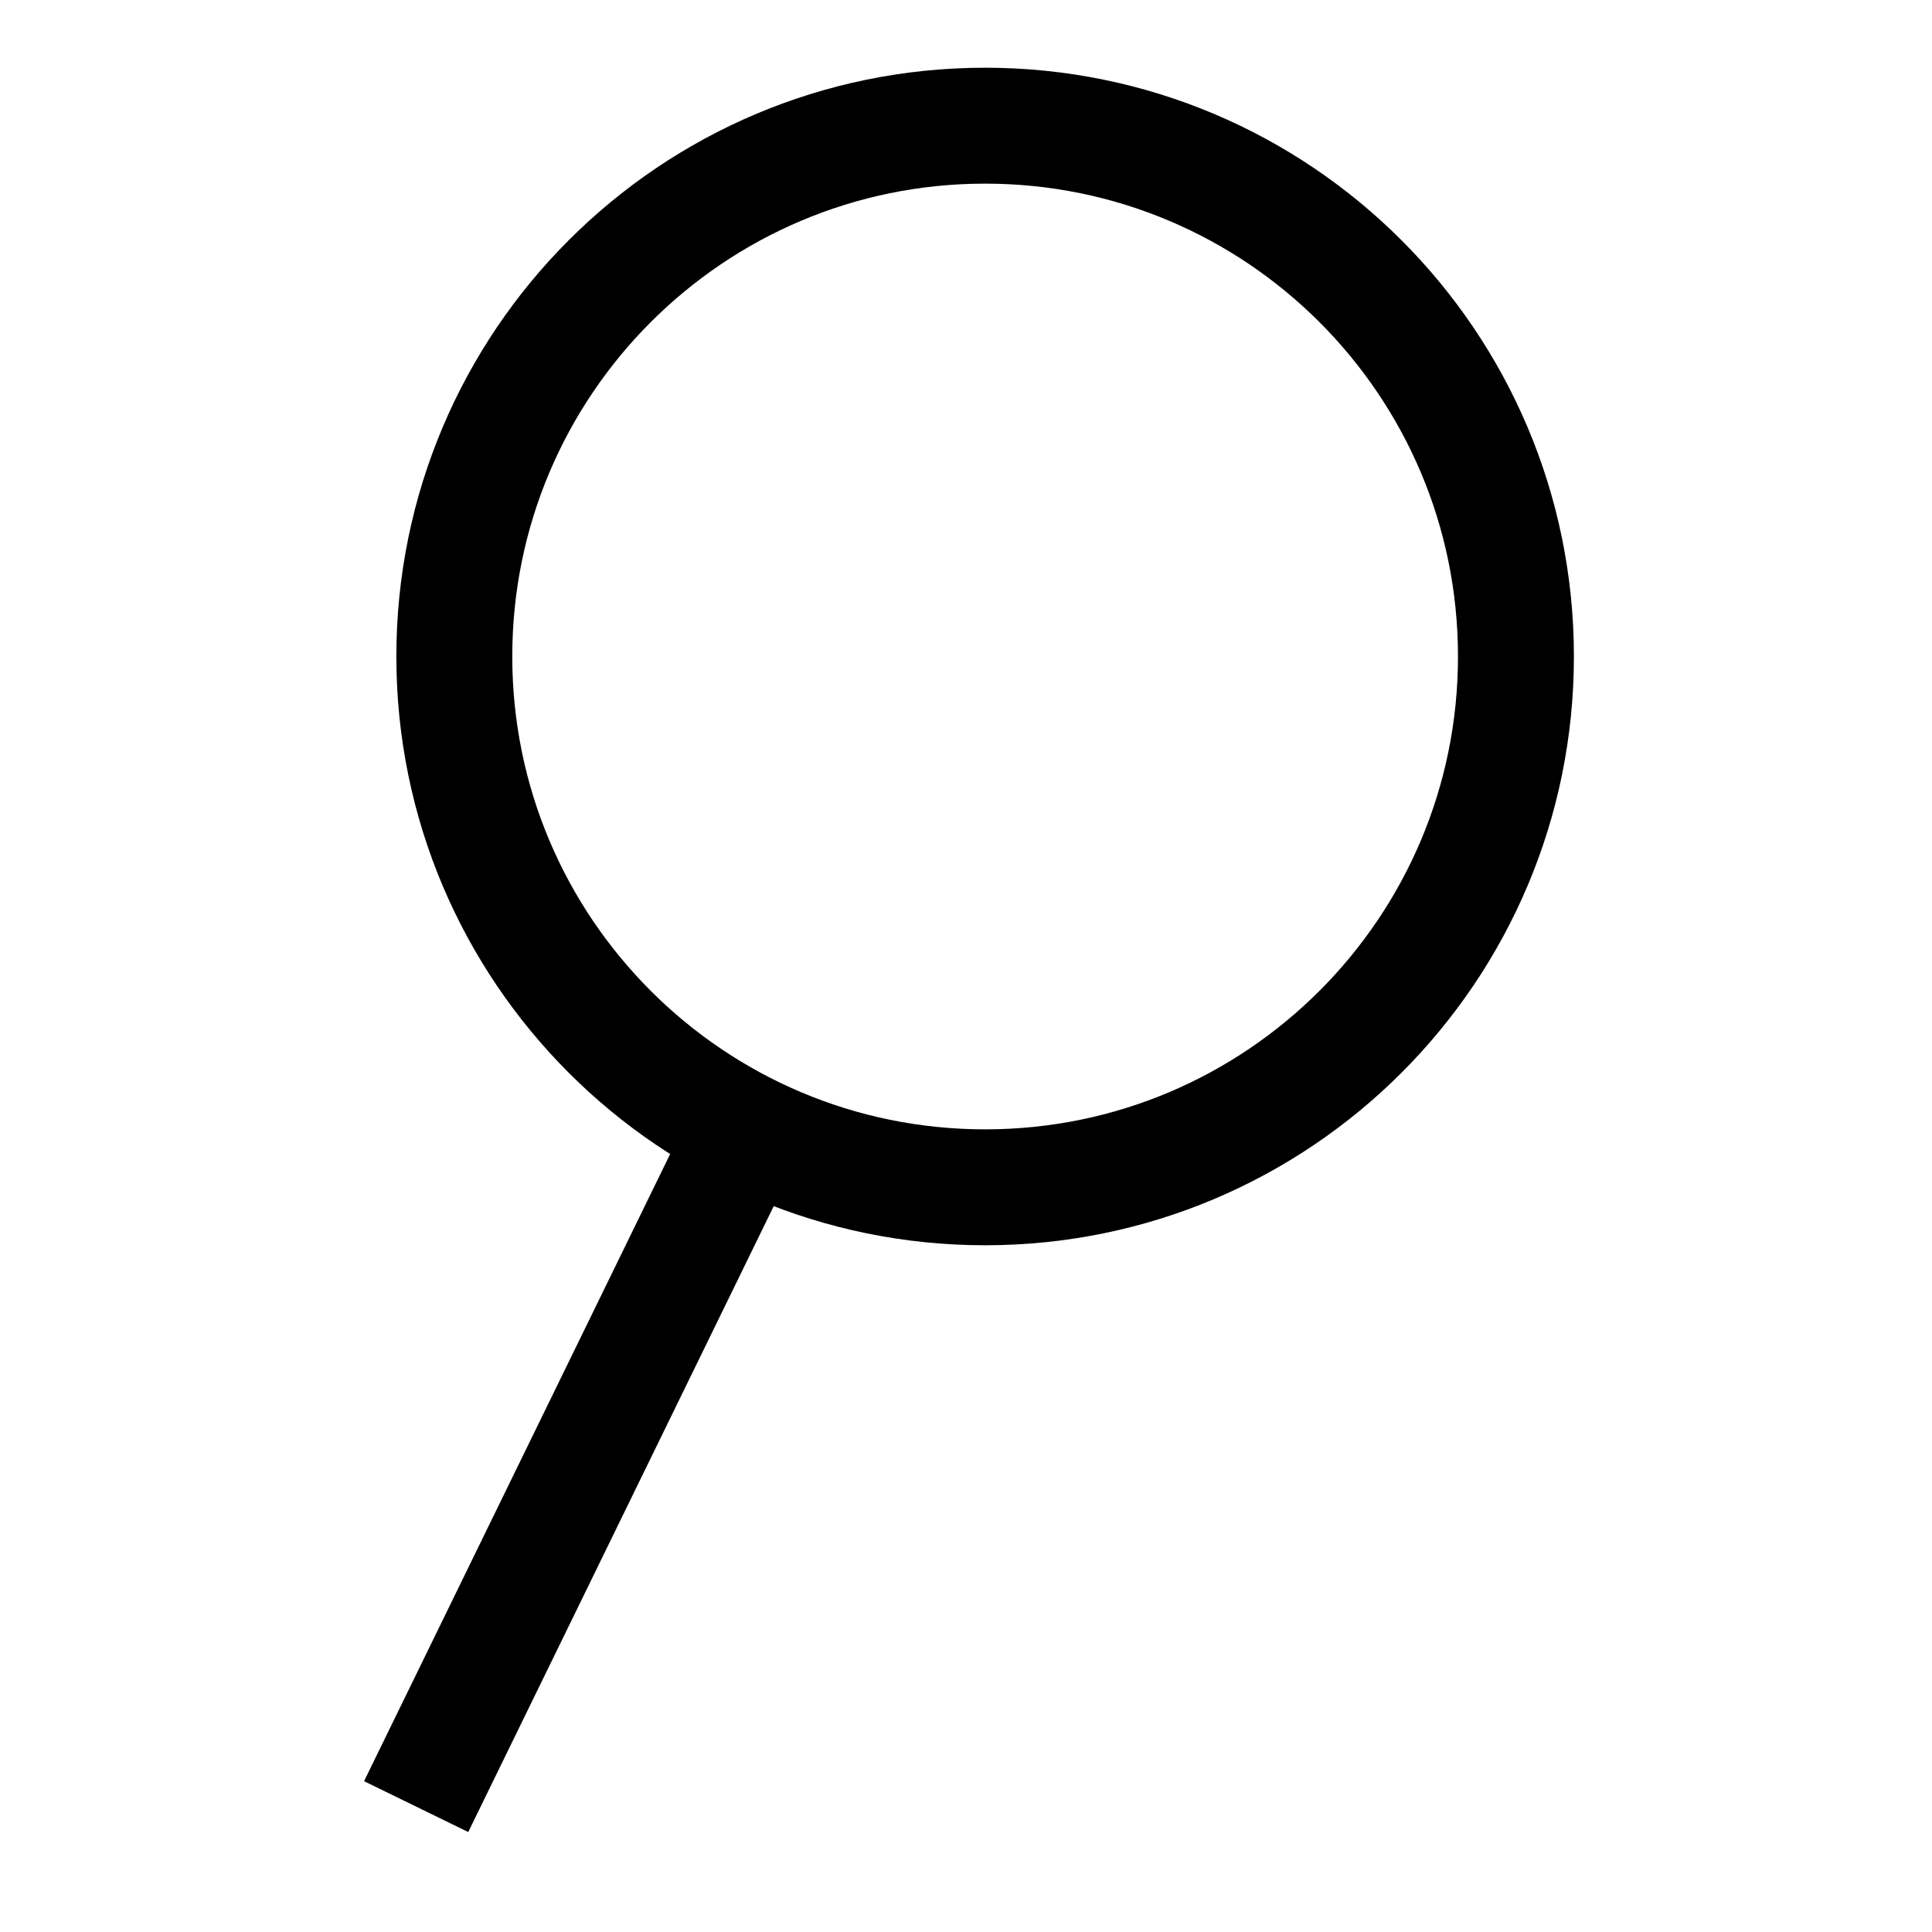 <svg width="20" height="20" viewBox="0 0 20 20" fill="none" xmlns="http://www.w3.org/2000/svg">
<path d="M10.198 12.291C13.232 12.291 15.693 9.831 15.693 6.796C15.693 3.761 13.232 1.301 10.198 1.301C7.163 1.301 4.703 3.761 4.703 6.796C4.703 9.831 7.163 12.291 10.198 12.291Z" stroke="black" stroke-width="1.2" stroke-miterlimit="10"/>
<path d="M7.726 11.699L4.308 18.702" stroke="black" stroke-width="1.2" stroke-miterlimit="10"/>
</svg>
